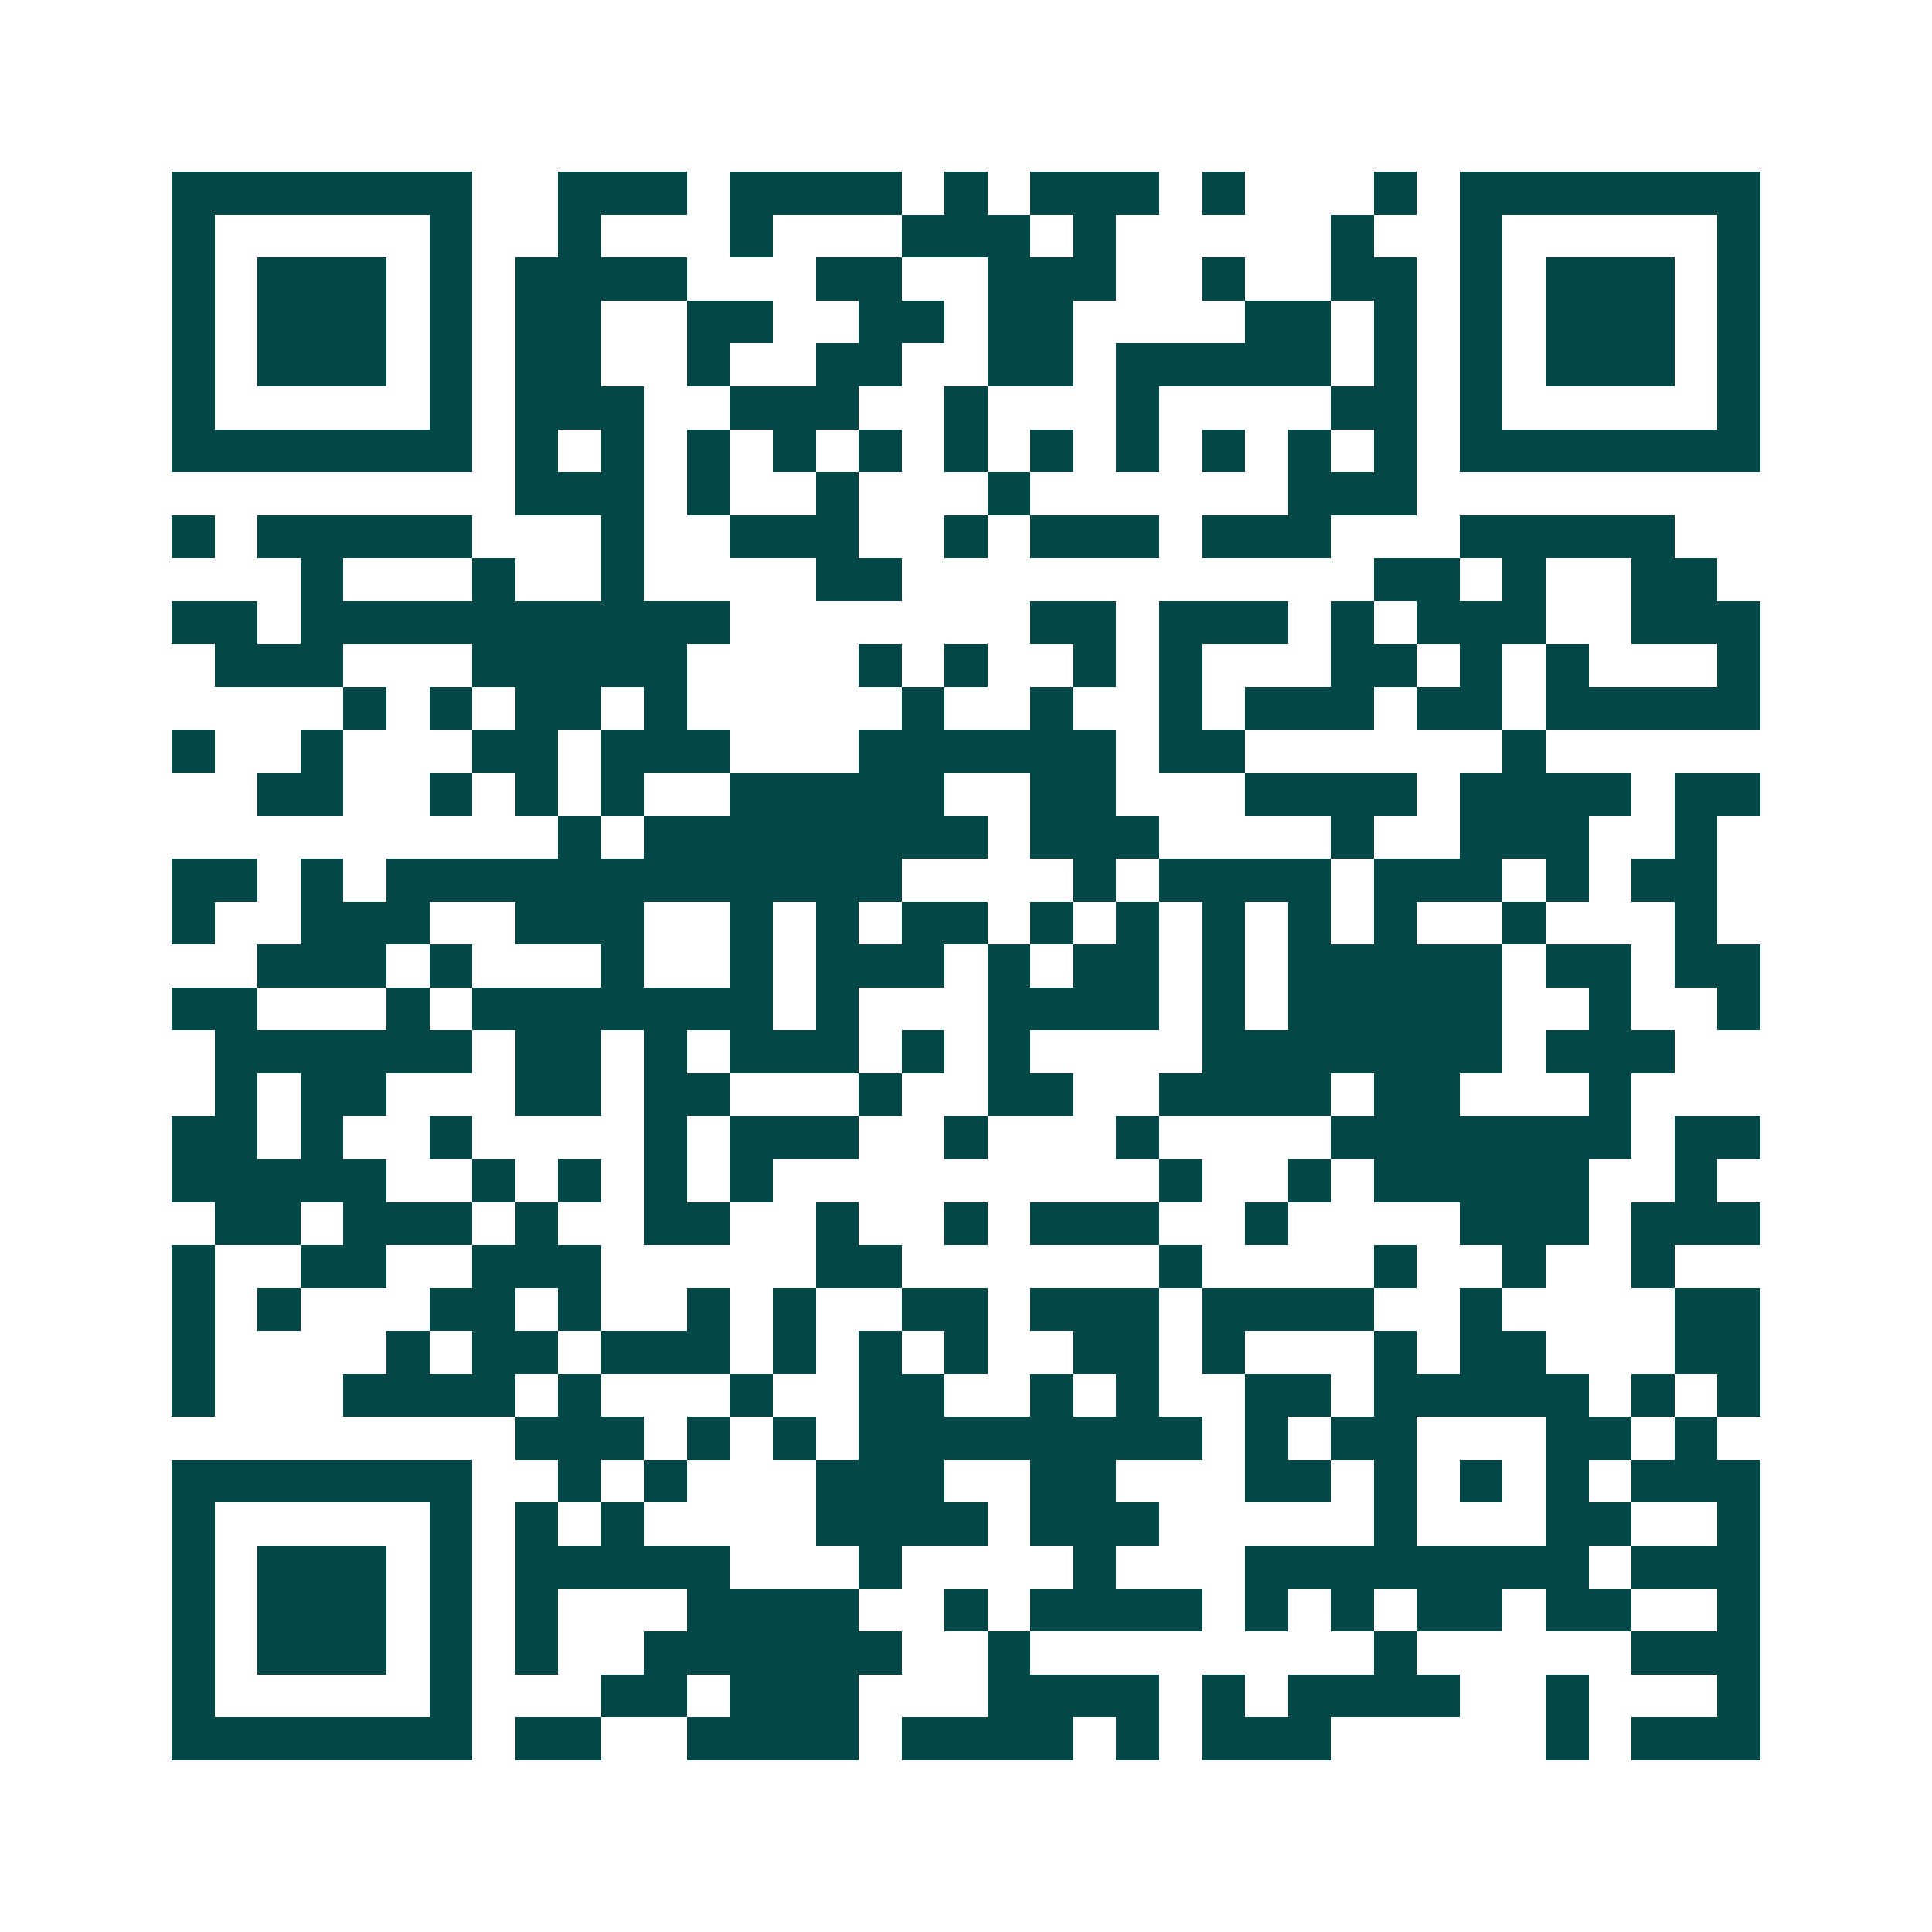 <svg xmlns="http://www.w3.org/2000/svg" width="200" height="200" viewBox="0 0 45 45" shape-rendering="crispEdges"><path fill="#ffffff" d="M0 0h45v45H0z"/><path stroke="#014847" d="M4 4.5h7m2 0h3m1 0h4m1 0h1m1 0h3m1 0h1m3 0h1m1 0h7M4 5.5h1m5 0h1m2 0h1m3 0h1m3 0h3m1 0h1m5 0h1m2 0h1m5 0h1M4 6.5h1m1 0h3m1 0h1m1 0h4m3 0h2m2 0h3m2 0h1m2 0h2m1 0h1m1 0h3m1 0h1M4 7.5h1m1 0h3m1 0h1m1 0h2m2 0h2m2 0h2m1 0h2m4 0h2m1 0h1m1 0h1m1 0h3m1 0h1M4 8.5h1m1 0h3m1 0h1m1 0h2m2 0h1m2 0h2m2 0h2m1 0h5m1 0h1m1 0h1m1 0h3m1 0h1M4 9.5h1m5 0h1m1 0h3m2 0h3m2 0h1m3 0h1m4 0h2m1 0h1m5 0h1M4 10.5h7m1 0h1m1 0h1m1 0h1m1 0h1m1 0h1m1 0h1m1 0h1m1 0h1m1 0h1m1 0h1m1 0h1m1 0h7M12 11.5h3m1 0h1m2 0h1m3 0h1m6 0h3M4 12.5h1m1 0h5m3 0h1m2 0h3m2 0h1m1 0h3m1 0h3m3 0h5M7 13.5h1m3 0h1m2 0h1m4 0h2m11 0h2m1 0h1m2 0h2M4 14.5h2m1 0h10m7 0h2m1 0h3m1 0h1m1 0h3m2 0h3M5 15.5h3m3 0h5m4 0h1m1 0h1m2 0h1m1 0h1m3 0h2m1 0h1m1 0h1m3 0h1M8 16.5h1m1 0h1m1 0h2m1 0h1m5 0h1m2 0h1m2 0h1m1 0h3m1 0h2m1 0h5M4 17.5h1m2 0h1m3 0h2m1 0h3m3 0h6m1 0h2m6 0h1M6 18.5h2m2 0h1m1 0h1m1 0h1m2 0h5m2 0h2m3 0h4m1 0h4m1 0h2M13 19.5h1m1 0h8m1 0h3m4 0h1m2 0h3m2 0h1M4 20.5h2m1 0h1m1 0h12m4 0h1m1 0h4m1 0h3m1 0h1m1 0h2M4 21.5h1m2 0h3m2 0h3m2 0h1m1 0h1m1 0h2m1 0h1m1 0h1m1 0h1m1 0h1m1 0h1m2 0h1m3 0h1M6 22.5h3m1 0h1m3 0h1m2 0h1m1 0h3m1 0h1m1 0h2m1 0h1m1 0h5m1 0h2m1 0h2M4 23.5h2m3 0h1m1 0h7m1 0h1m3 0h4m1 0h1m1 0h5m2 0h1m2 0h1M5 24.5h6m1 0h2m1 0h1m1 0h3m1 0h1m1 0h1m4 0h7m1 0h3M5 25.5h1m1 0h2m3 0h2m1 0h2m3 0h1m2 0h2m2 0h4m1 0h2m3 0h1M4 26.5h2m1 0h1m2 0h1m4 0h1m1 0h3m2 0h1m3 0h1m4 0h7m1 0h2M4 27.5h5m2 0h1m1 0h1m1 0h1m1 0h1m9 0h1m2 0h1m1 0h5m2 0h1M5 28.5h2m1 0h3m1 0h1m2 0h2m2 0h1m2 0h1m1 0h3m2 0h1m4 0h3m1 0h3M4 29.5h1m2 0h2m2 0h3m5 0h2m6 0h1m4 0h1m2 0h1m2 0h1M4 30.5h1m1 0h1m3 0h2m1 0h1m2 0h1m1 0h1m2 0h2m1 0h3m1 0h4m2 0h1m4 0h2M4 31.5h1m4 0h1m1 0h2m1 0h3m1 0h1m1 0h1m1 0h1m2 0h2m1 0h1m3 0h1m1 0h2m3 0h2M4 32.5h1m3 0h4m1 0h1m3 0h1m2 0h2m2 0h1m1 0h1m2 0h2m1 0h5m1 0h1m1 0h1M12 33.5h3m1 0h1m1 0h1m1 0h8m1 0h1m1 0h2m3 0h2m1 0h1M4 34.5h7m2 0h1m1 0h1m3 0h3m2 0h2m3 0h2m1 0h1m1 0h1m1 0h1m1 0h3M4 35.5h1m5 0h1m1 0h1m1 0h1m4 0h4m1 0h3m5 0h1m3 0h2m2 0h1M4 36.5h1m1 0h3m1 0h1m1 0h5m3 0h1m4 0h1m3 0h8m1 0h3M4 37.5h1m1 0h3m1 0h1m1 0h1m3 0h4m2 0h1m1 0h4m1 0h1m1 0h1m1 0h2m1 0h2m2 0h1M4 38.5h1m1 0h3m1 0h1m1 0h1m2 0h6m2 0h1m8 0h1m5 0h3M4 39.5h1m5 0h1m3 0h2m1 0h3m3 0h4m1 0h1m1 0h4m2 0h1m3 0h1M4 40.5h7m1 0h2m2 0h4m1 0h4m1 0h1m1 0h3m5 0h1m1 0h3"/></svg>

